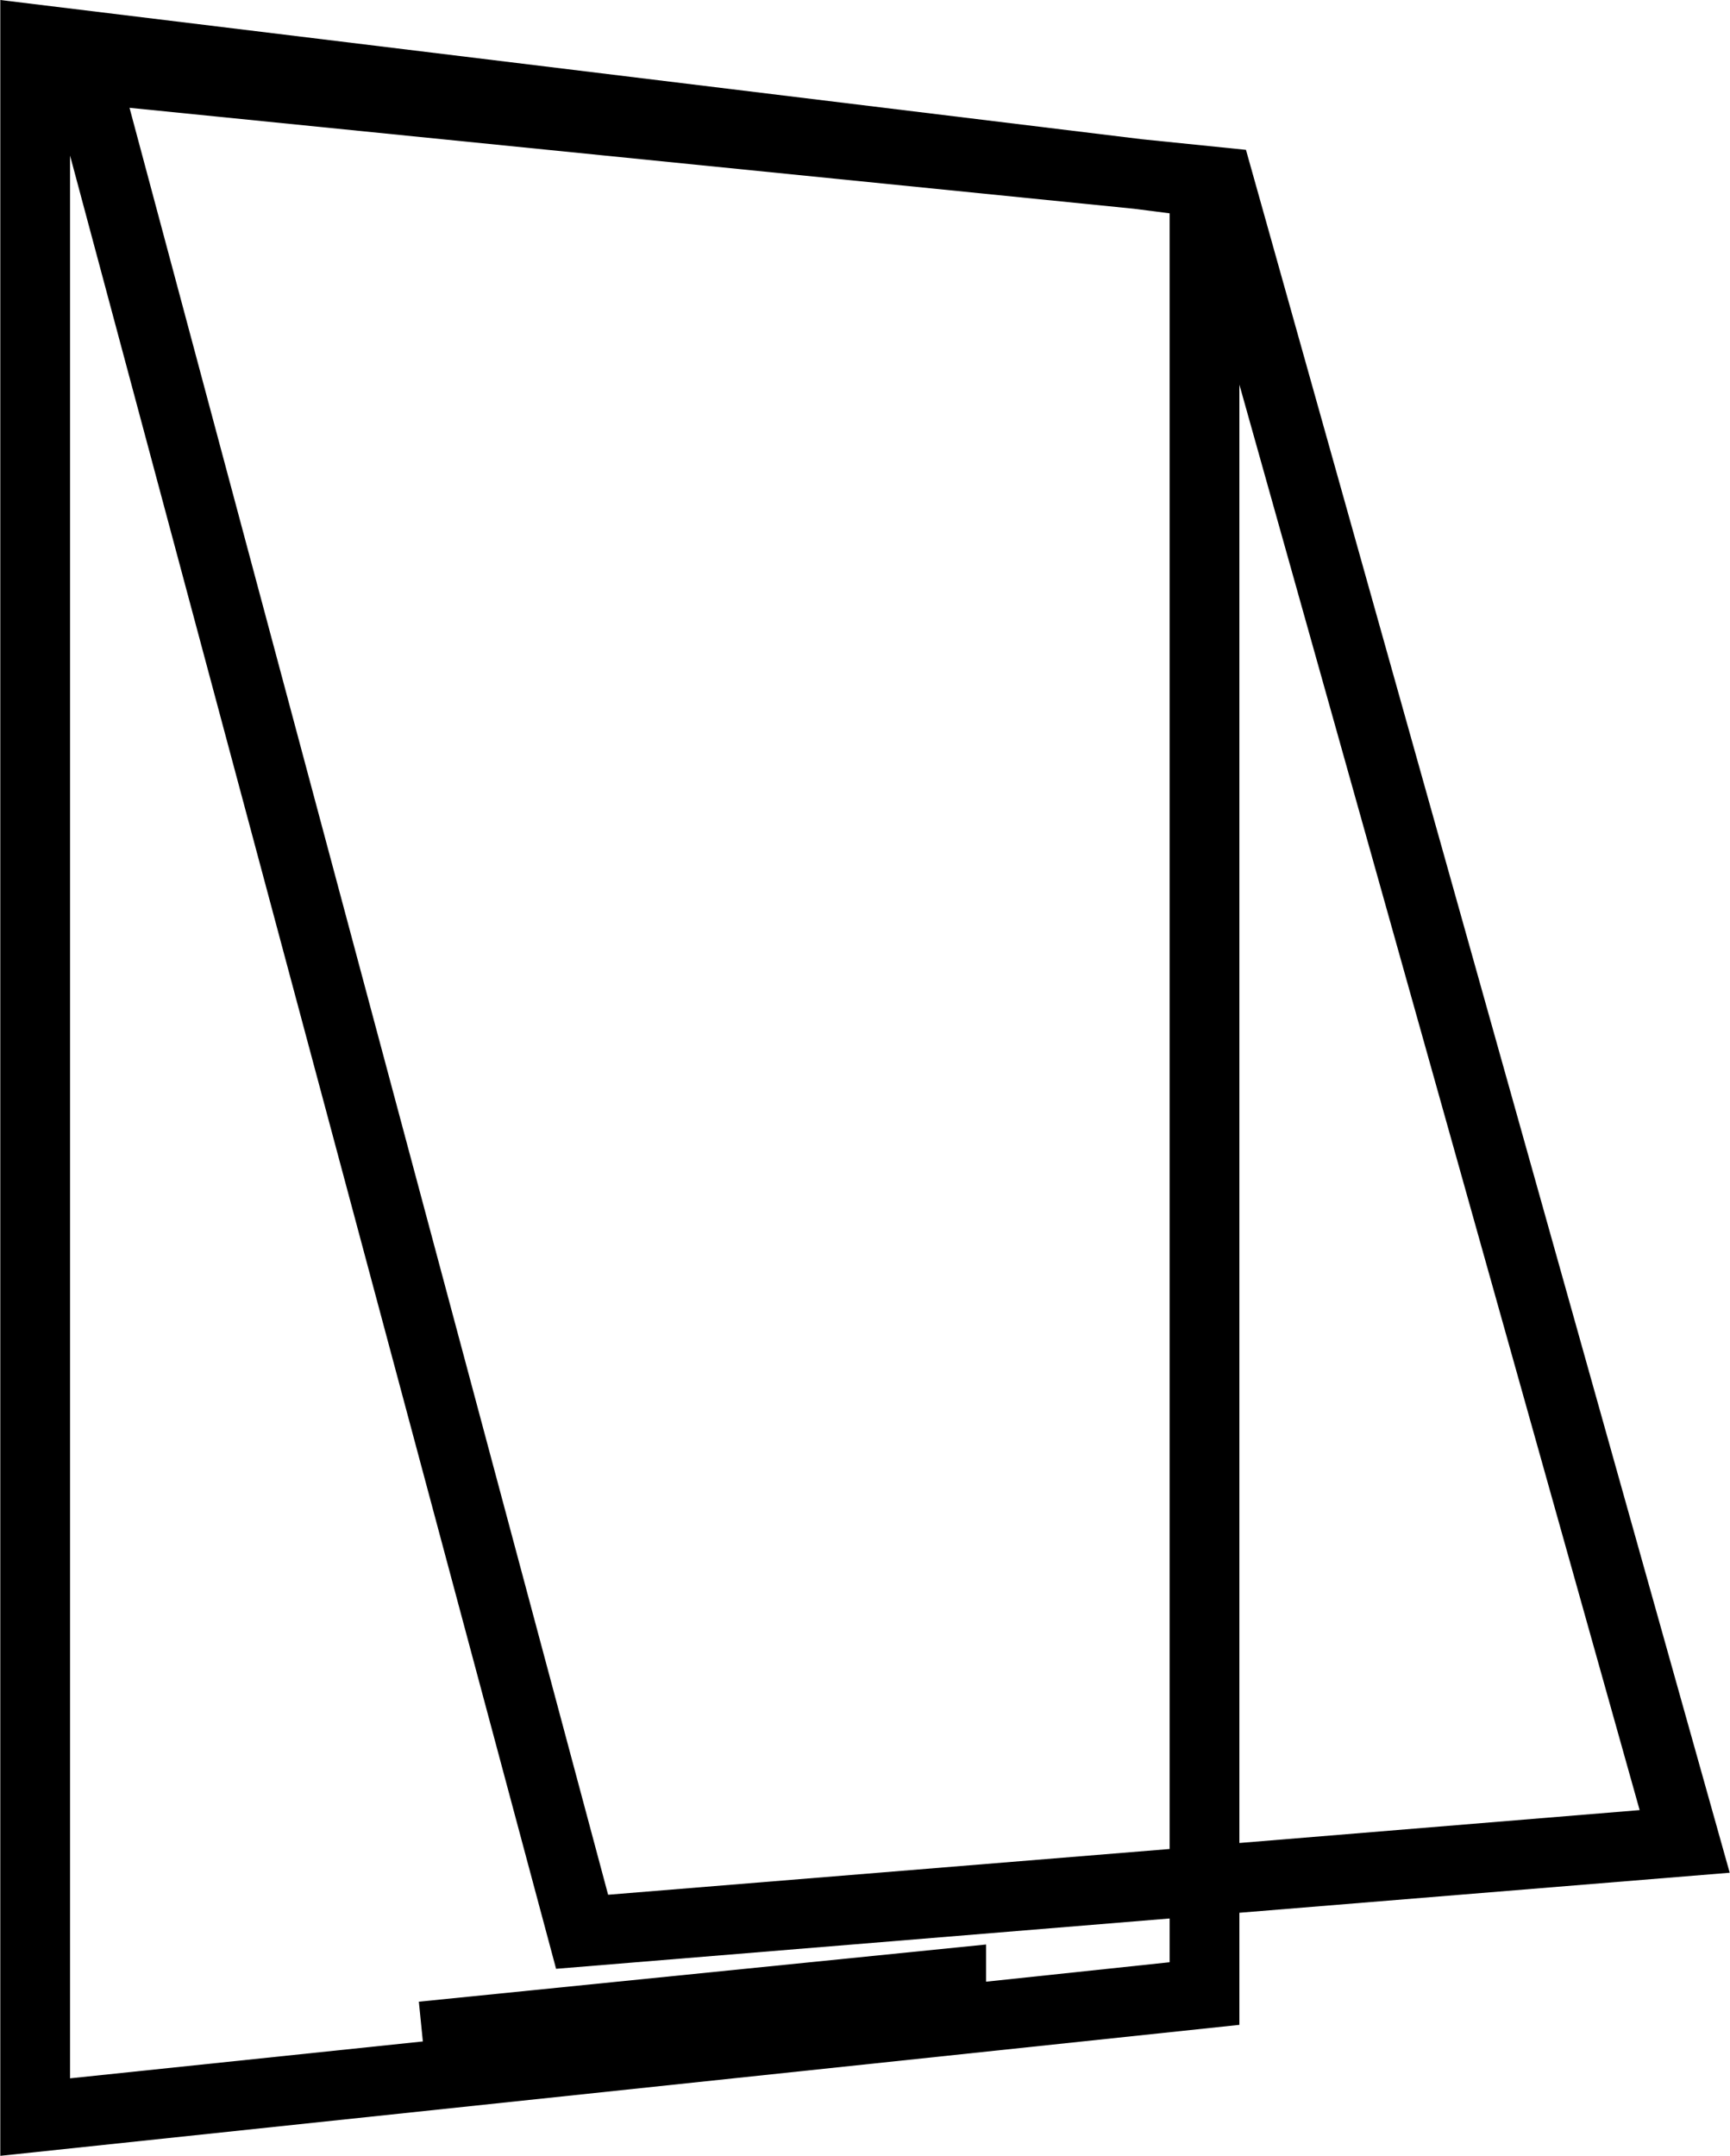 <svg xmlns="http://www.w3.org/2000/svg" class="icon icon-awning" role="presentation" aria-hidden="true" focusable="false" width="61" height="76" viewBox="0 0 60.49 75.39"><path d="M60.49 65.49 43.57 5.24l-3.63-.37L0 0v75.39l43.34-4.58v-3.92Zm-3.15-2.19-14 1.15v-51Zm-17.69-56 1.25.16v57.2l-19.64 1.6L4.52 3.77Zm1.25 61.32-6.42.68V68l-19.84 2 .14 1.39-12.34 1.29V5.44l17 63.41 21.46-1.76Z" /></svg>
